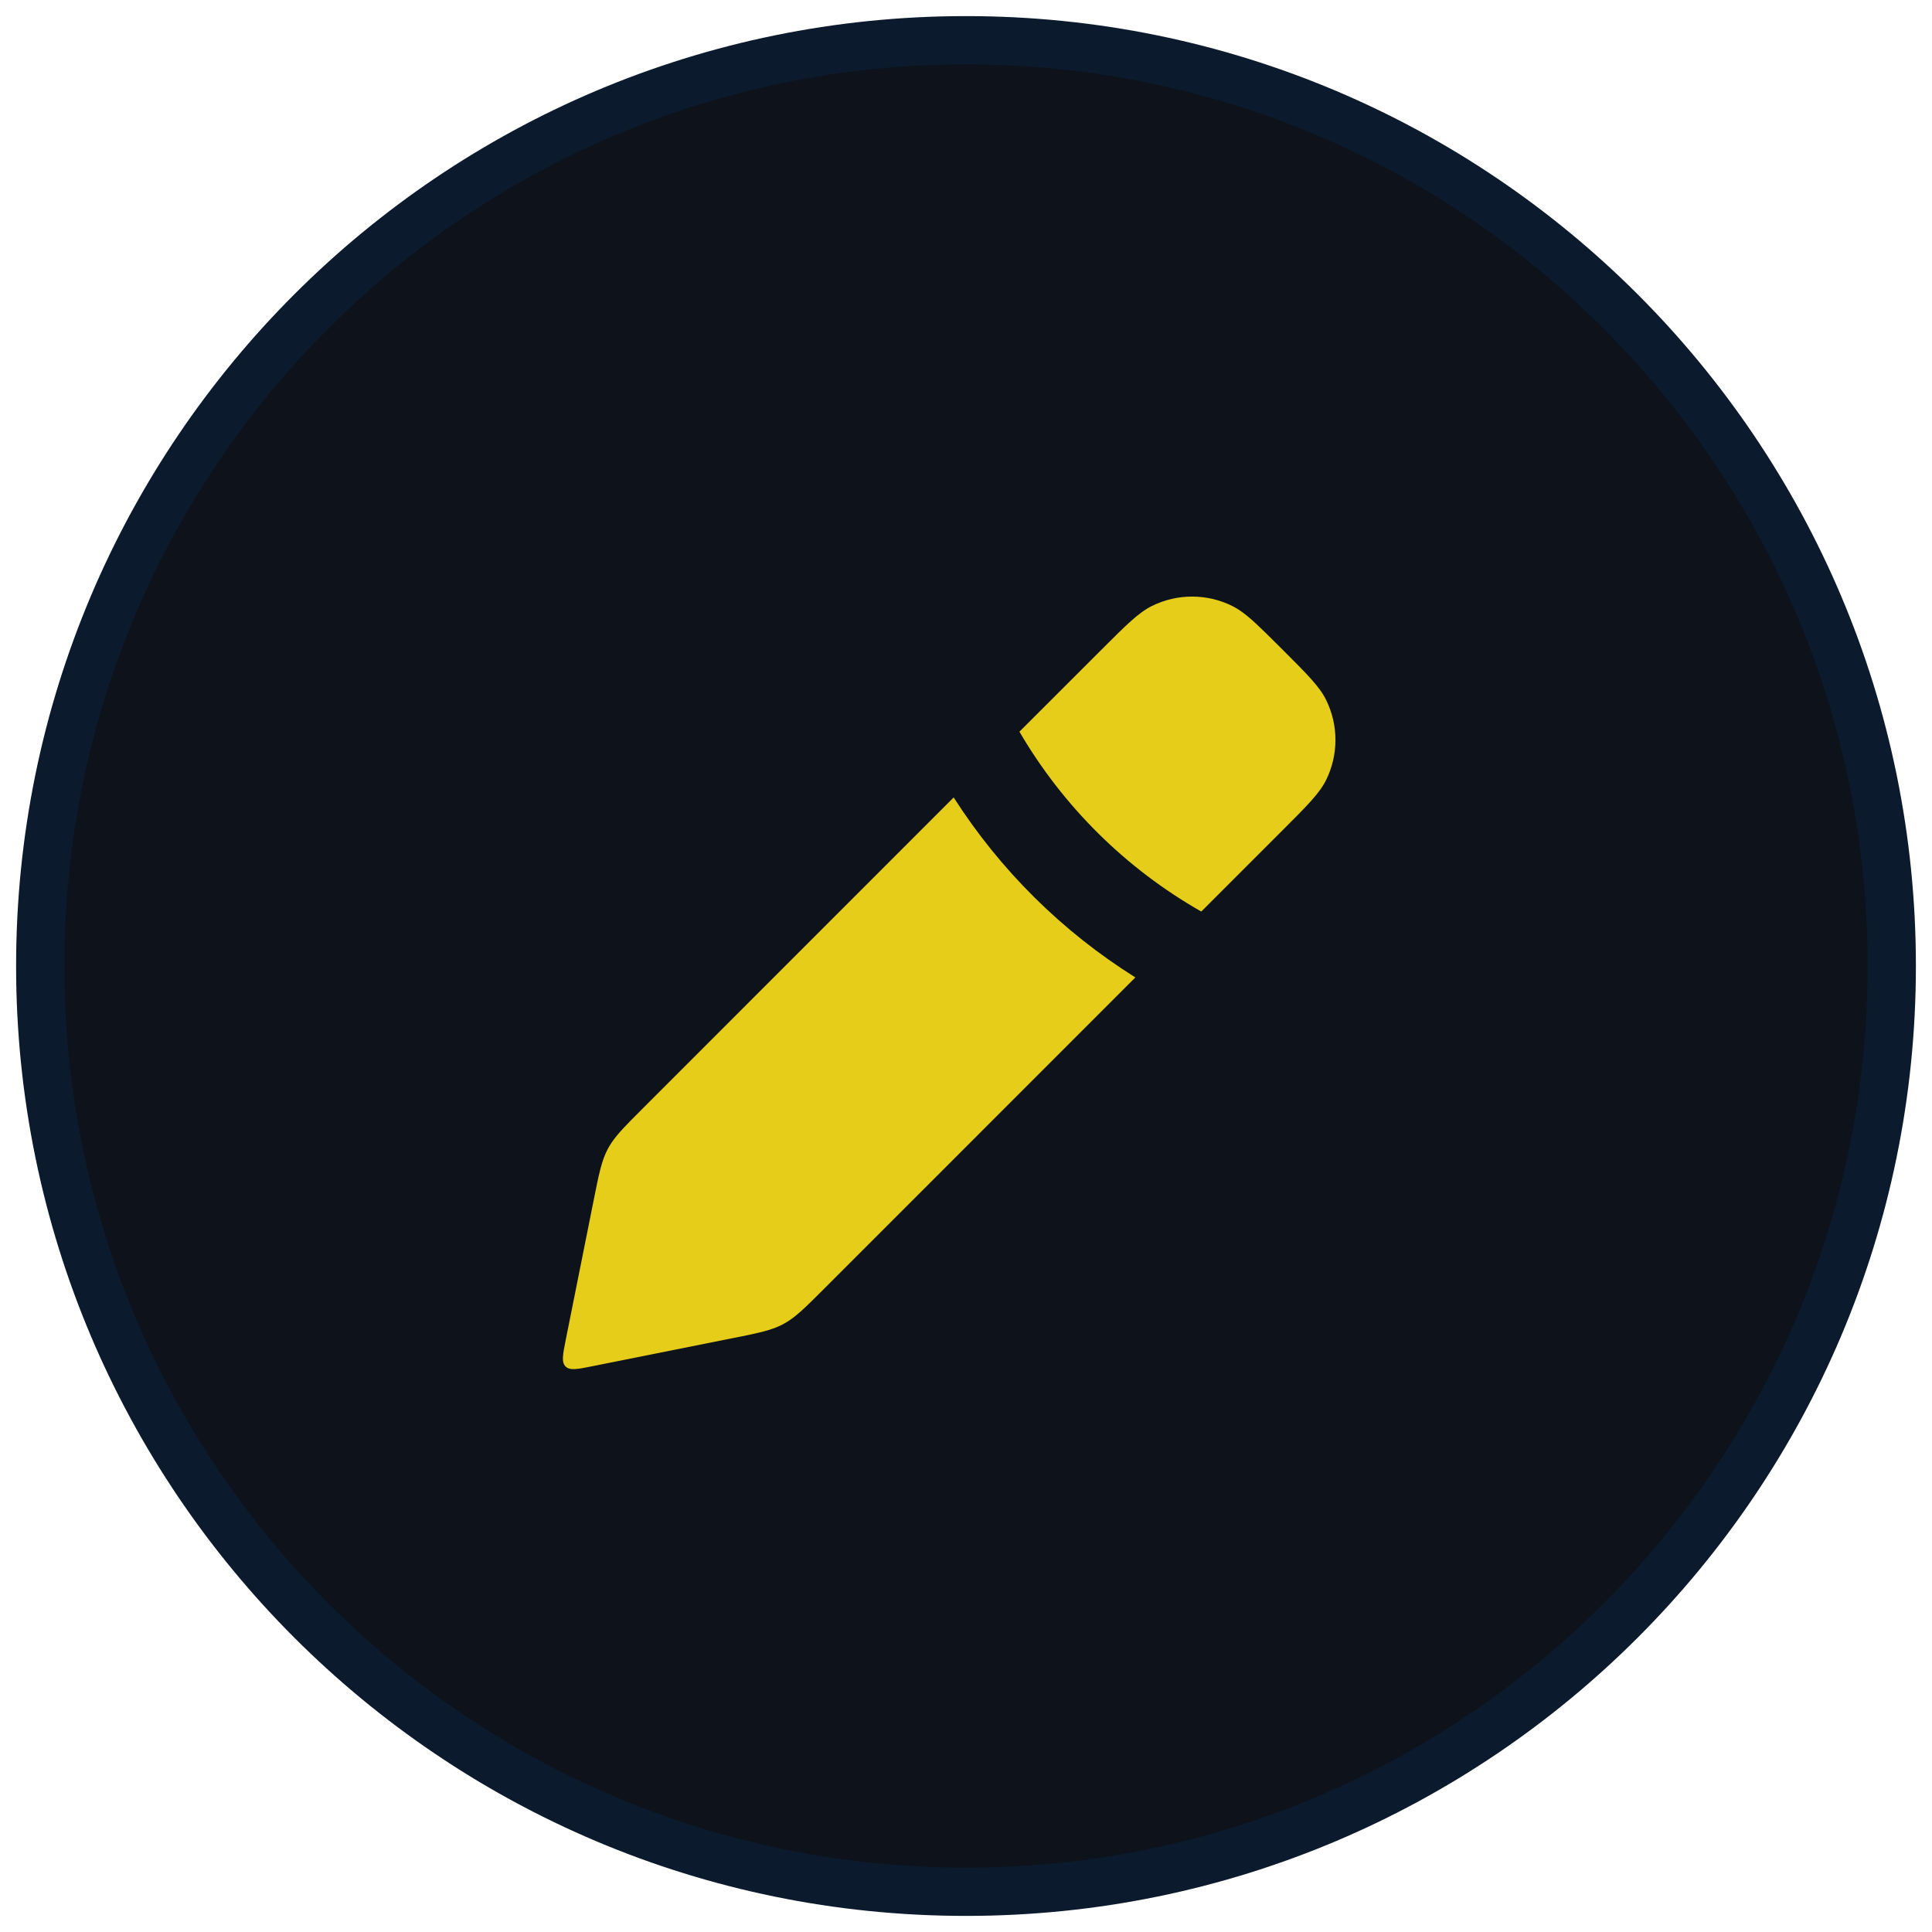 <svg width="60" height="60" viewBox="0 0 60 60" fill="none" xmlns="http://www.w3.org/2000/svg">
<g clip-path="url(#clip0_4859_4468)">
<path d="M30 1.25C14.122 1.25 1.25 14.122 1.25 30C1.25 45.878 14.122 58.75 30 58.75C45.878 58.75 58.75 45.878 58.75 30C58.75 14.122 45.878 1.25 30 1.25Z" fill="#0D121B"/>
<path d="M30 1.25C14.122 1.25 1.25 14.122 1.25 30C1.25 45.878 14.122 58.75 30 58.75C45.878 58.75 58.75 45.878 58.75 30C58.75 14.122 45.878 1.25 30 1.25Z" stroke="#0B1A2C" stroke-width="1.5"/>
<path d="M29.617 24.765C31.057 27.017 32.983 28.929 35.26 30.355L25.587 40.03C24.99 40.627 24.692 40.925 24.325 41.121C24.05 41.268 23.749 41.351 23.266 41.454L22.717 41.565L18.397 42.429C17.93 42.523 17.696 42.57 17.564 42.437C17.431 42.304 17.478 42.07 17.571 41.603L18.435 37.284C18.6 36.456 18.683 36.042 18.879 35.675C19.026 35.401 19.231 35.164 19.576 34.811L19.971 34.414L29.617 24.765ZM35.774 18.819C36.559 18.43 37.482 18.43 38.268 18.819C38.577 18.972 38.87 19.227 39.319 19.667L39.828 20.172C40.594 20.937 40.977 21.32 41.182 21.733C41.571 22.519 41.571 23.442 41.182 24.227C40.977 24.64 40.594 25.022 39.828 25.788L37.307 28.309C34.958 26.973 33.013 25.041 31.659 22.723L34.212 20.172C34.977 19.406 35.361 19.024 35.774 18.819Z" fill="#E5CD1A"/>
</g>
<defs>
<clipPath id="clip0_4859_4468">
<rect width="60" height="60" fill="white"/>
</clipPath>
</defs>
</svg>
